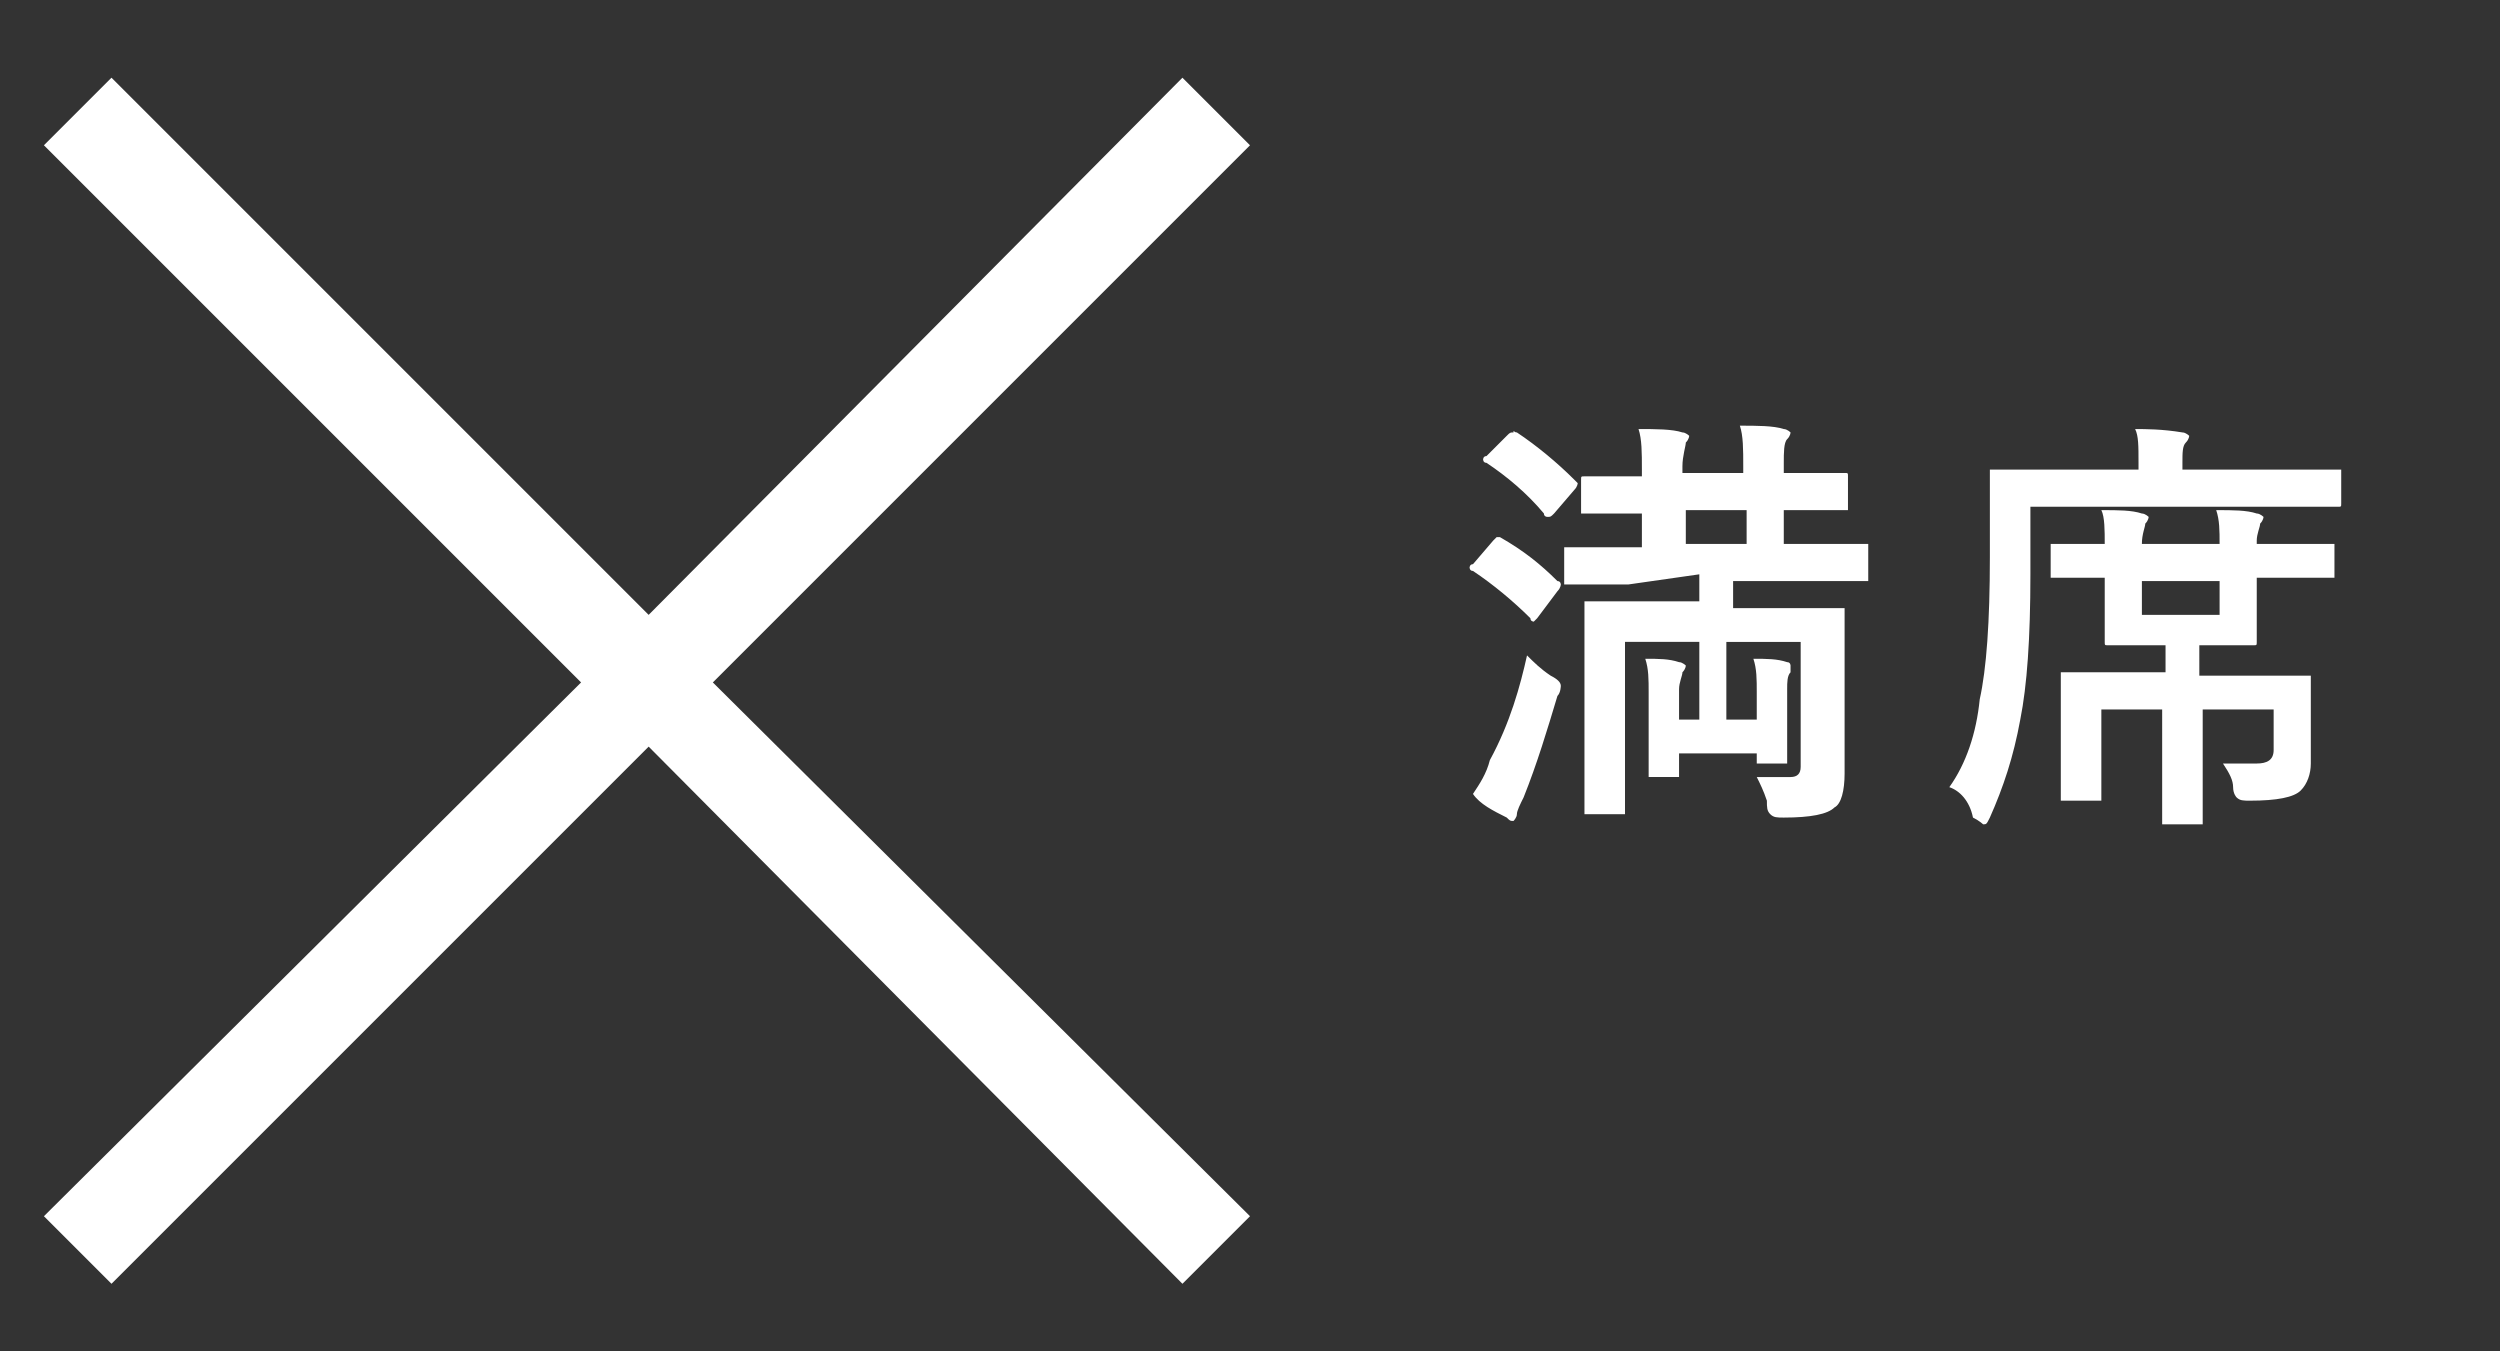 <?xml version="1.0" encoding="utf-8"?>
<!-- Generator: Adobe Illustrator 22.1.0, SVG Export Plug-In . SVG Version: 6.00 Build 0)  -->
<svg version="1.1" id="レイヤー_1" xmlns="http://www.w3.org/2000/svg" xmlns:xlink="http://www.w3.org/1999/xlink" x="0px"
	 y="0px" width="74px" height="40px" viewBox="0 0 74 40" style="enable-background:new 0 0 74 40;" xml:space="preserve">
<rect x="0" y="0" width="74" height="40" fill="#333333" stroke="none"/>
<style type="text/css">
	.st0{fill:#FFFFFF;}
</style>
<g>
	<g>
		<path class="st0" d="M44.4,15.9c0.7,0.4,1.2,0.8,1.7,1.3c0.1,0,0.1,0.1,0.1,0.1c0,0,0,0.1-0.1,0.2l-0.6,0.8
			c-0.1,0.1-0.1,0.1-0.1,0.1c0,0-0.1,0-0.1-0.1c-0.5-0.5-1.1-1-1.7-1.4c-0.1,0-0.1-0.1-0.1-0.1c0,0,0-0.1,0.1-0.1l0.6-0.7
			c0.1-0.1,0.1-0.1,0.1-0.1C44.3,15.9,44.4,15.9,44.4,15.9z M45.2,19.4c0.2,0.2,0.4,0.4,0.7,0.6c0.2,0.1,0.3,0.2,0.3,0.3
			c0,0,0,0.2-0.1,0.3c-0.3,1-0.6,2-1,3c-0.1,0.2-0.2,0.4-0.2,0.5c0,0.1-0.1,0.2-0.1,0.2c-0.1,0-0.1,0-0.2-0.1
			c-0.4-0.2-0.8-0.4-1-0.7c0.2-0.3,0.4-0.6,0.5-1C44.7,21.4,45,20.3,45.2,19.4z M44.9,12.8c0.6,0.4,1.2,0.9,1.7,1.4
			c0,0,0.1,0.1,0.1,0.1c0,0,0,0.1-0.1,0.2L46,15.2c-0.1,0.1-0.1,0.1-0.2,0.1c0,0-0.1,0-0.1-0.1c-0.5-0.6-1.1-1.1-1.7-1.5
			c-0.1,0-0.1-0.1-0.1-0.1c0,0,0-0.1,0.1-0.1l0.6-0.6c0.1-0.1,0.1-0.1,0.2-0.1C44.8,12.7,44.8,12.8,44.9,12.8z M48.2,17.3l-1.8,0
			c-0.1,0-0.1,0-0.1,0s0-0.1,0-0.1v-0.9c0-0.1,0-0.1,0-0.1c0,0,0.1,0,0.1,0l1.8,0h0.4v-1l-1.7,0c-0.1,0-0.1,0-0.1,0c0,0,0-0.1,0-0.1
			v-0.9c0-0.1,0-0.1,0.1-0.1l1.7,0v-0.2c0-0.5,0-0.9-0.1-1.2c0.5,0,1,0,1.3,0.1c0.1,0,0.2,0.1,0.2,0.1c0,0,0,0.1-0.1,0.2
			c0,0.1-0.1,0.4-0.1,0.7V14h1.8v-0.2c0-0.5,0-0.9-0.1-1.2c0.5,0,1,0,1.3,0.1c0.1,0,0.2,0.1,0.2,0.1c0,0,0,0.1-0.1,0.2
			c-0.1,0.1-0.1,0.4-0.1,0.7V14h0l1.8,0c0.1,0,0.1,0,0.1,0.1V15c0,0.1,0,0.1,0,0.1c0,0-0.1,0-0.1,0l-1.8,0h0v1h0.6l1.8,0
			c0.1,0,0.1,0,0.1,0c0,0,0,0.1,0,0.1v0.9c0,0.1,0,0.1,0,0.1c0,0-0.1,0-0.1,0l-1.8,0h-2.1v0.8h1.4l1.8,0c0.1,0,0.1,0,0.1,0
			s0,0.1,0,0.1l0,1.7v1.4l0,1.7c0,0.5-0.1,0.9-0.3,1c-0.2,0.2-0.7,0.3-1.5,0.3c-0.2,0-0.3,0-0.4-0.1s-0.1-0.2-0.1-0.4
			c-0.1-0.3-0.2-0.5-0.3-0.7c0.3,0,0.6,0,1,0c0.2,0,0.3-0.1,0.3-0.3v-3.7h-2.2v2.3H52v-0.8c0-0.4,0-0.7-0.1-1c0.4,0,0.7,0,1,0.1
			c0.1,0,0.1,0.1,0.1,0.1c0,0,0,0.1,0,0.2c-0.1,0.1-0.1,0.3-0.1,0.5v1.2l0,0.9c0,0.1,0,0.1,0,0.1c0,0-0.1,0-0.1,0h-0.7
			c-0.1,0-0.1,0-0.1,0c0,0,0-0.1,0-0.1v-0.2h-2.3v0.6c0,0.1,0,0.1,0,0.1s-0.1,0-0.1,0h-0.7c-0.1,0-0.1,0-0.1,0c0,0,0-0.1,0-0.1l0-1
			v-1.4c0-0.4,0-0.7-0.1-1c0.4,0,0.7,0,1,0.1c0.1,0,0.2,0.1,0.2,0.1c0,0,0,0.1-0.1,0.2c0,0.1-0.1,0.3-0.1,0.5v0.9h0.6v-2.3h-2.2v3.6
			l0,1.4c0,0.1,0,0.1,0,0.1c0,0-0.1,0-0.1,0h-1c-0.1,0-0.1,0-0.1,0c0,0,0-0.1,0-0.1l0-1.4v-3.1l0-1.6c0-0.1,0-0.1,0-0.1
			c0,0,0.1,0,0.1,0l1.8,0h1.5v-0.8L48.2,17.3L48.2,17.3z M49.9,16.1h1.8v-1h-1.8V16.1z"/>
		<path class="st0" d="M57.7,23.3c0.5-0.7,0.8-1.6,0.9-2.6c0.2-0.9,0.3-2.3,0.3-4.2l0-2.5c0-0.1,0-0.1,0-0.1c0,0,0.1,0,0.1,0l1.7,0
			h2.6v-0.2c0-0.5,0-0.8-0.1-1c0.3,0,0.8,0,1.4,0.1c0.1,0,0.2,0.1,0.2,0.1c0,0,0,0.1-0.1,0.2c-0.1,0.1-0.1,0.3-0.1,0.6v0.2h2.9
			l1.7,0c0.1,0,0.1,0,0.1,0c0,0,0,0.1,0,0.1v0.9c0,0.1,0,0.1-0.1,0.1l-1.7,0h-7.4v2c0,1.9-0.1,3.3-0.3,4.3c-0.2,1.1-0.5,2-0.9,2.9
			c-0.1,0.2-0.1,0.2-0.2,0.2c0,0-0.1-0.1-0.3-0.2C58.3,23.7,58,23.4,57.7,23.3z M66.8,22.6c0.3,0,0.5-0.1,0.5-0.4V21h-2.1v1.8l0,1.5
			c0,0.1,0,0.1,0,0.1c0,0-0.1,0-0.1,0h-1c-0.1,0-0.1,0-0.1,0c0,0,0-0.1,0-0.1l0-1.5V21h-1.8v1.6l0,1c0,0.1,0,0.1,0,0.1s-0.1,0-0.1,0
			h-1c-0.1,0-0.1,0-0.1,0s0-0.1,0-0.1l0-1.1v-1.4l0-1.1c0-0.1,0-0.1,0-0.1c0,0,0.1,0,0.1,0l1.8,0h1.2v-0.8h-0.3l-1.4,0
			c-0.1,0-0.1,0-0.1-0.1l0-1.3v-0.6h-0.1l-1.4,0c-0.1,0-0.1,0-0.1,0s0-0.1,0-0.1v-0.8c0-0.1,0-0.1,0-0.1c0,0,0.1,0,0.1,0l1.4,0h0.1
			v0c0-0.4,0-0.8-0.1-1c0.5,0,0.9,0,1.2,0.1c0.1,0,0.2,0.1,0.2,0.1c0,0,0,0.1-0.1,0.2c0,0.1-0.1,0.3-0.1,0.6v0h2.3v0
			c0-0.4,0-0.7-0.1-1c0.5,0,0.9,0,1.2,0.1c0.1,0,0.2,0.1,0.2,0.1c0,0,0,0.1-0.1,0.2c0,0.1-0.1,0.3-0.1,0.5v0.1h0.6l1.6,0
			c0.1,0,0.1,0,0.1,0c0,0,0,0.1,0,0.1v0.8c0,0.1,0,0.1,0,0.1c0,0-0.1,0-0.1,0l-1.6,0h-0.6v0.6l0,1.3c0,0.1,0,0.1-0.1,0.1l-1.4,0
			h-0.2V20h1.4l1.8,0c0.1,0,0.1,0,0.1,0s0,0.1,0,0.1l0,1.1v0.2l0,1.2c0,0.3-0.1,0.6-0.3,0.8c-0.2,0.2-0.7,0.3-1.5,0.3
			c-0.2,0-0.3,0-0.4-0.1c0,0-0.1-0.1-0.1-0.3c0-0.2-0.1-0.4-0.3-0.7C66.2,22.6,66.5,22.6,66.8,22.6z M65.7,18.2v-1h-2.3v1H65.7z"/>
	</g>
</g>
<polygon class="st0" points="37,4.3 35,2.3 19.2,18.2 3.3,2.3 1.3,4.3 17.2,20.2 1.3,36 3.3,38 19.2,22.1 35,38 37,36 21.1,20.2 "/>
</svg>
